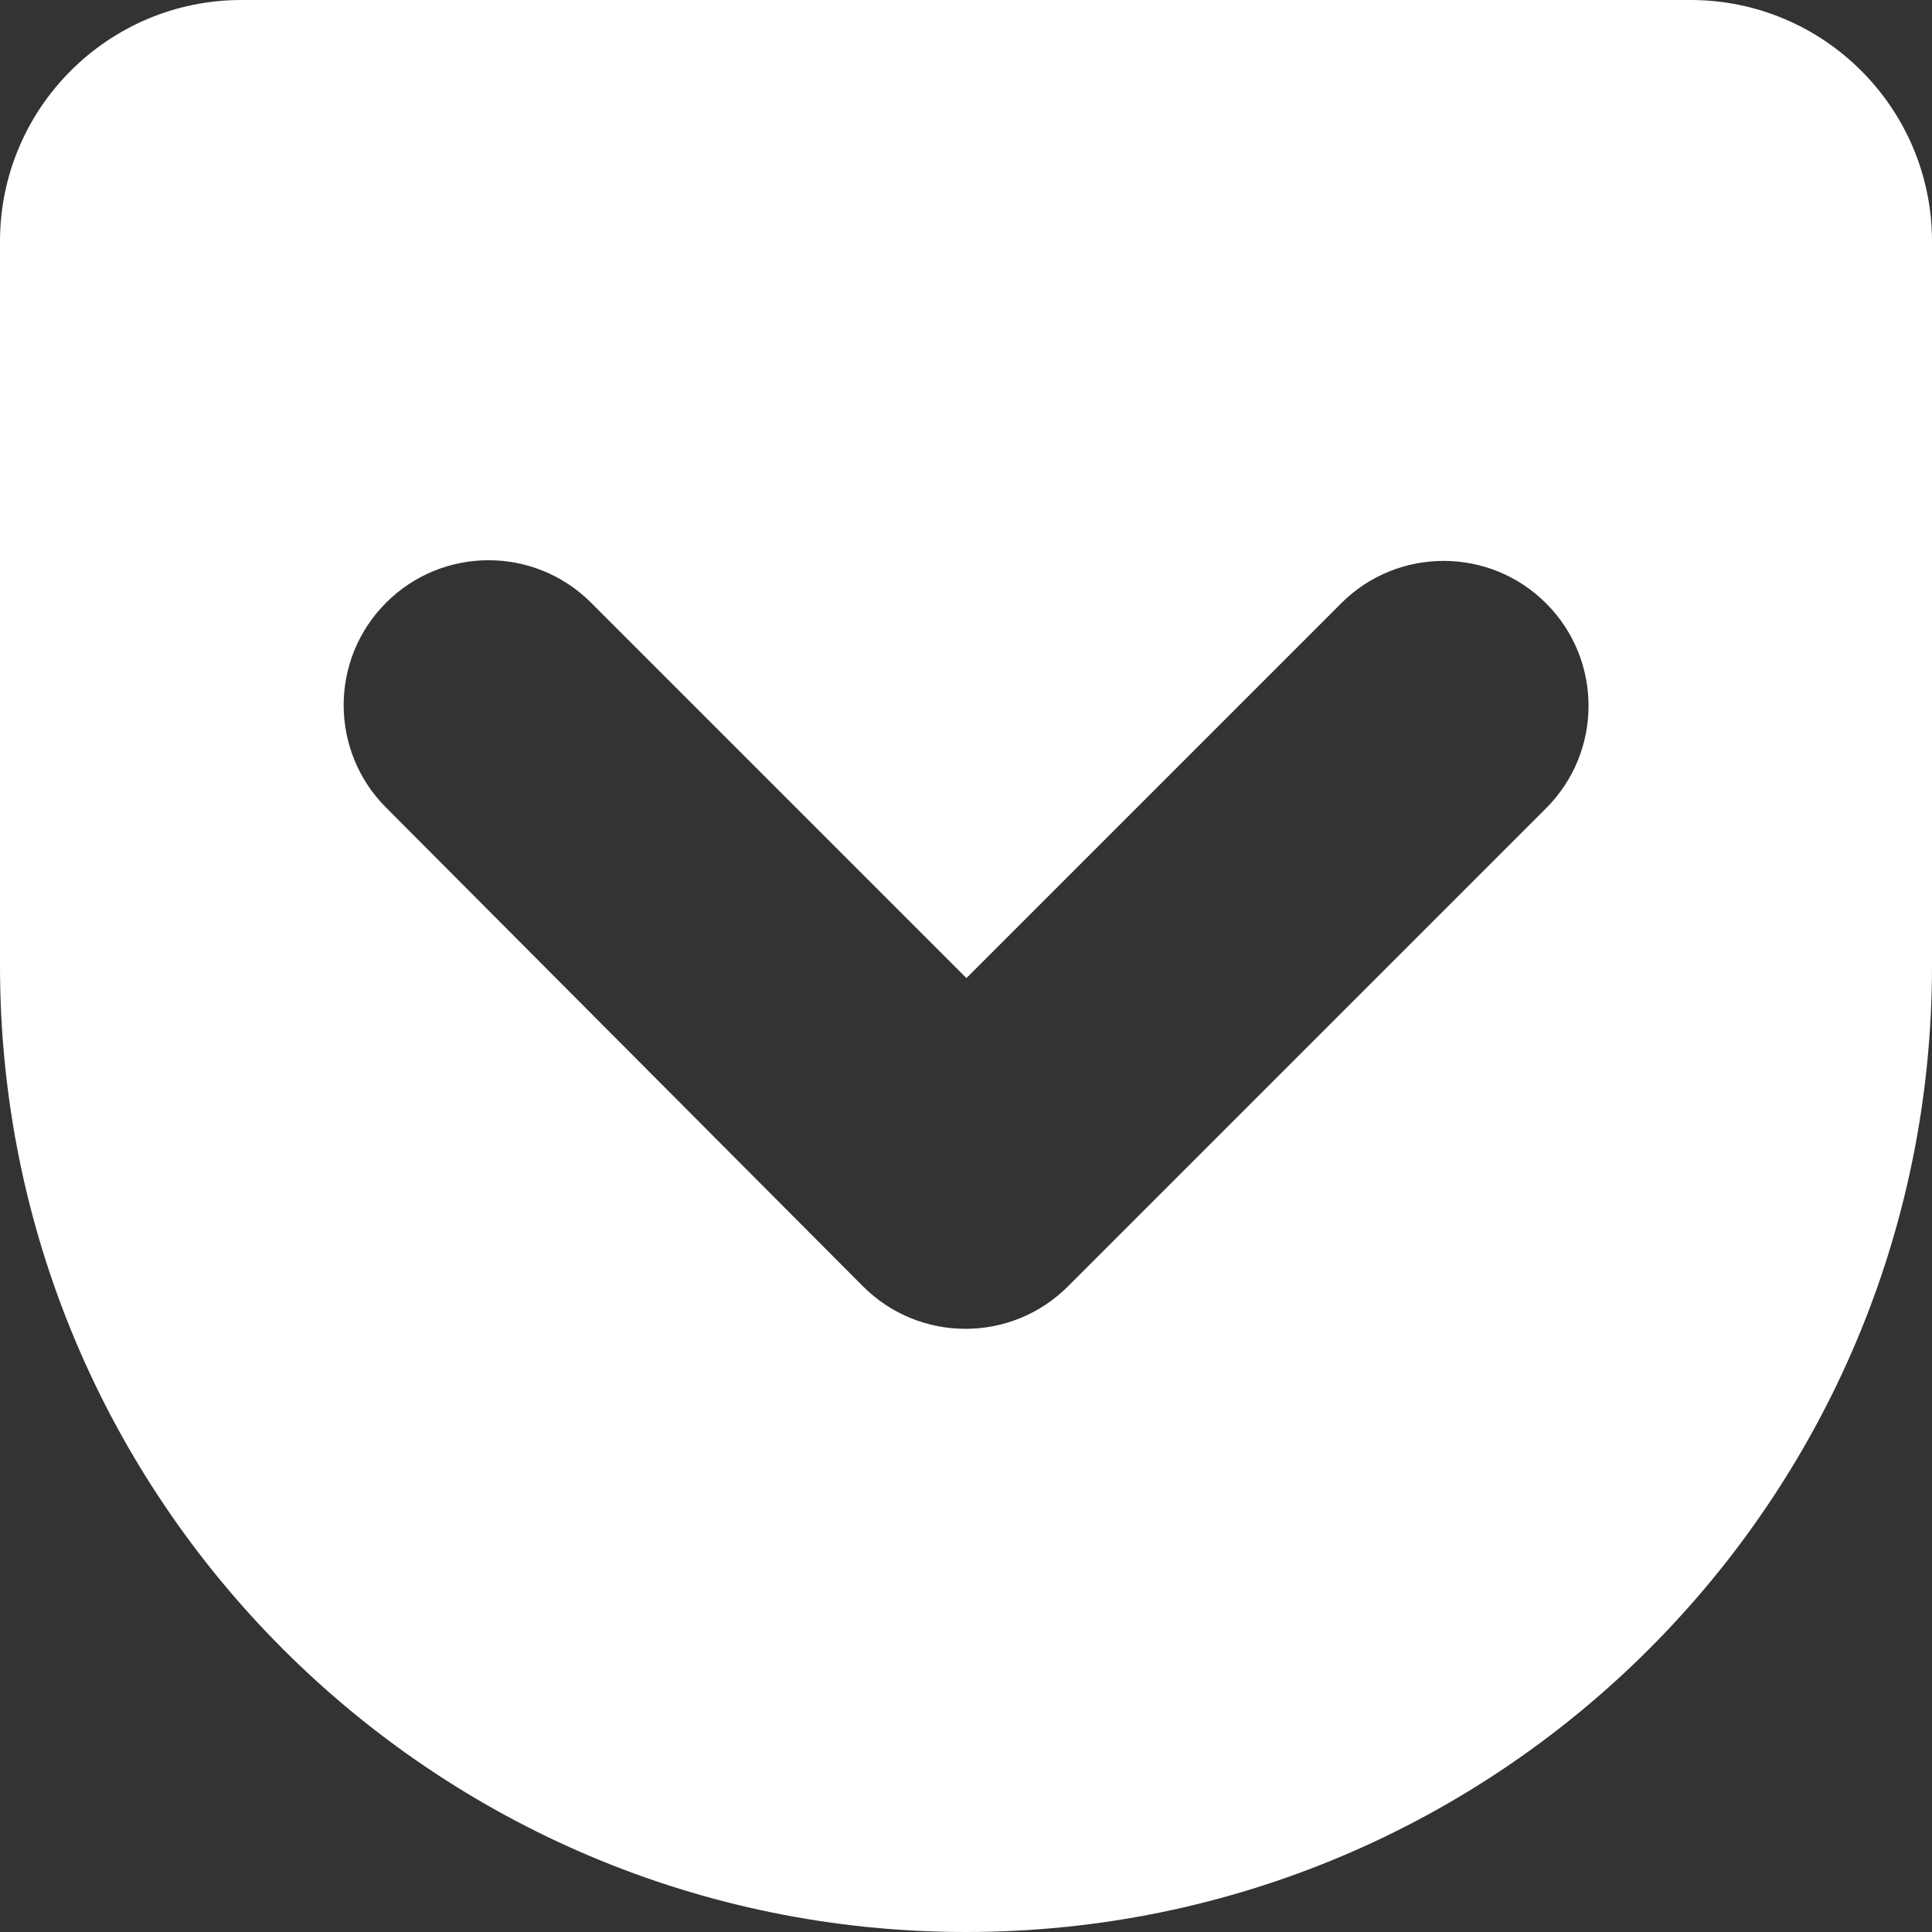 <?xml version="1.0" encoding="UTF-8"?>
<svg id="_レイヤー_2" data-name="レイヤー 2" xmlns="http://www.w3.org/2000/svg" viewBox="0 0 400 400">
  <rect x="0" y="0" width="400" height="400" fill="#333333" stroke="none"/>
  <defs>
    <style>
      .cls-1 {
        fill: #fff;
        stroke-width: 0px;
      }
    </style>
  </defs>
  <g id="_レイヤー_1-2" data-name="レイヤー 1">
    <path class="cls-1" d="M400,200c0,110.46-89.54,200-200,200S0,310.46,0,200V50C0,22.39,22.39,0,50,0h300c27.61,0,50,22.39,50,50v150ZM277.68,124.91l-77.59,77.59-77.72-77.72c-11.72-11.72-30.71-11.72-42.43,0-11.72,11.71-11.72,30.71,0,42.43l98.74,99.12c11.72,11.72,30.71,11.72,42.43,0l98.99-98.99c11.72-11.72,11.72-30.71,0-42.43-11.72-11.71-30.71-11.71-42.43,0Z"/>
  </g>
</svg>